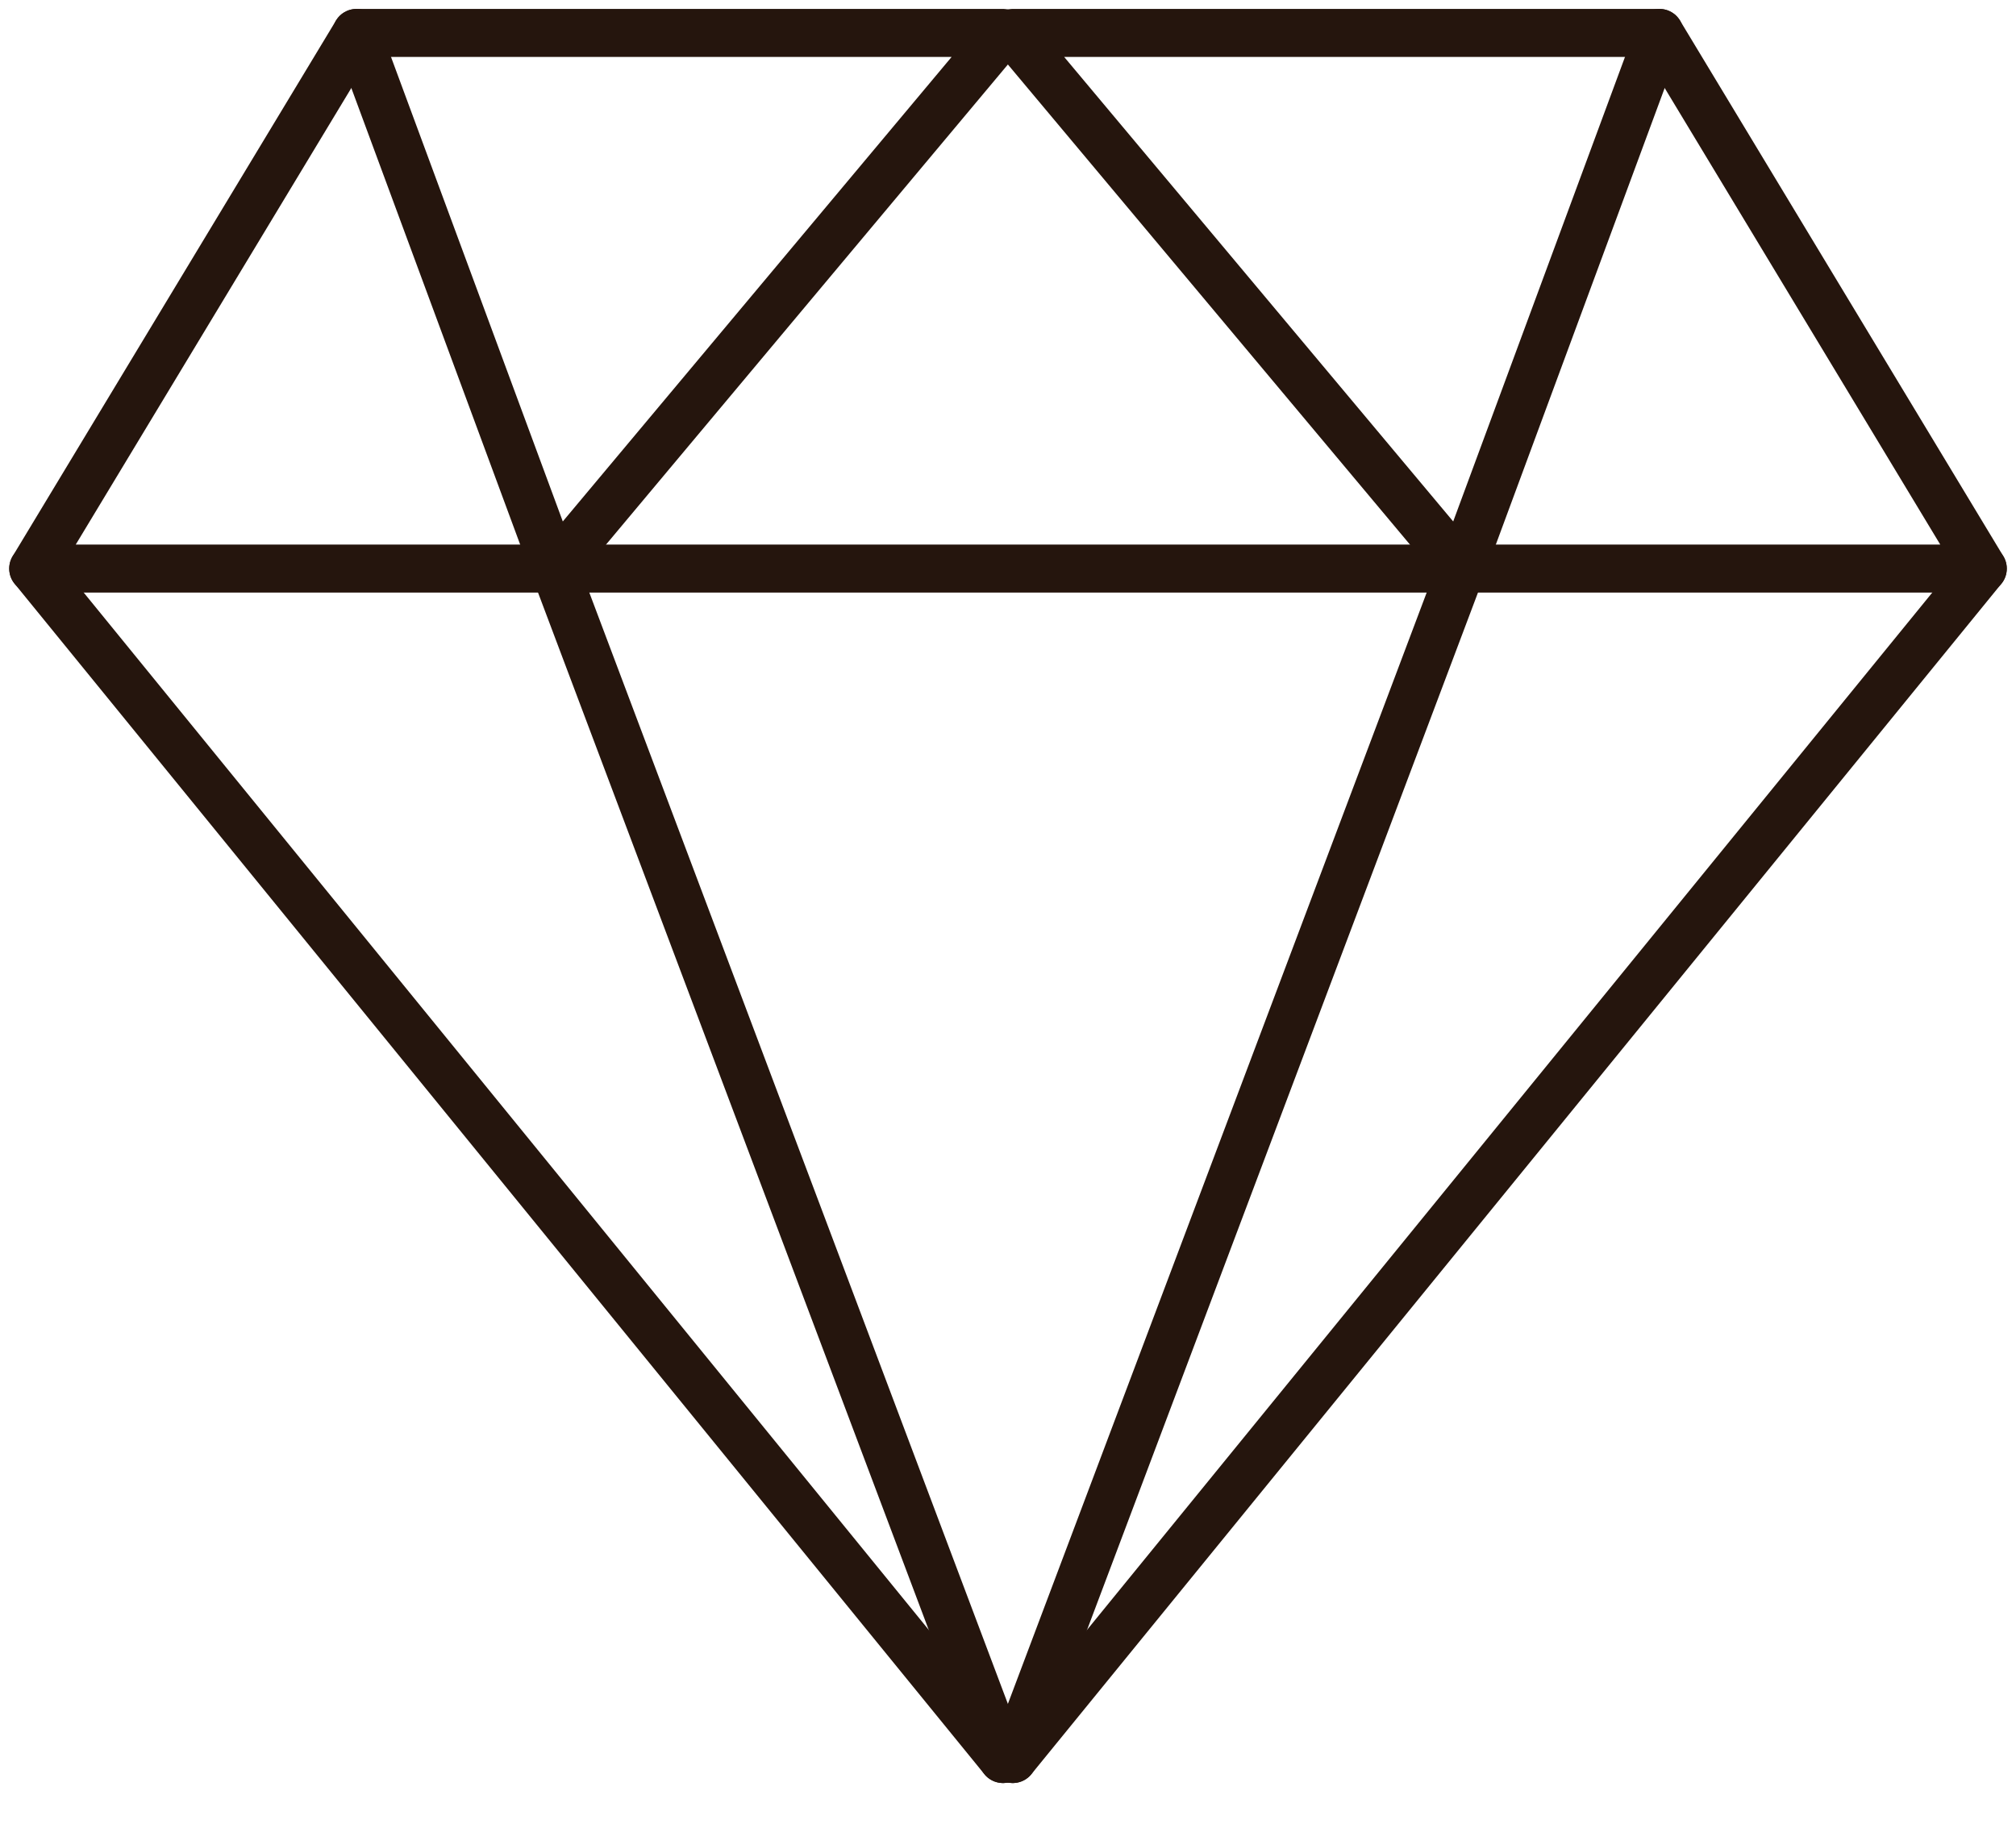 <svg width="42" height="38" viewBox="0 0 42 38" fill="none" xmlns="http://www.w3.org/2000/svg">
<g clip-path="url(#clip0_1577_1899)">
<path d="M0.692 11.846L7.428 0.686H20.896L11.555 11.846H0.692Z" stroke="#25150D" stroke-linecap="round" stroke-linejoin="round"/>
<path d="M20.896 36.648L11.555 11.846" stroke="#25150D" stroke-linecap="round" stroke-linejoin="round"/>
<path d="M0.692 11.846L20.896 36.648" stroke="#25150D" stroke-linecap="round" stroke-linejoin="round"/>
<path d="M7.428 0.686L11.555 11.846" stroke="#25150D" stroke-linecap="round" stroke-linejoin="round"/>
<path d="M41.308 11.846L34.572 0.686H21.099L30.445 11.846H41.308Z" stroke="#25150D" stroke-linecap="round" stroke-linejoin="round"/>
<path d="M21.099 36.648L30.445 11.846" stroke="#25150D" stroke-linecap="round" stroke-linejoin="round"/>
<path d="M41.308 11.846L21.099 36.648" stroke="#25150D" stroke-linecap="round" stroke-linejoin="round"/>
<path d="M30.445 11.846H11.444" stroke="#25150D" stroke-linecap="round" stroke-linejoin="round"/>
<path d="M34.572 0.686L30.445 11.846" stroke="#25150D" stroke-linecap="round" stroke-linejoin="round"/>
</g>
<defs>
<clipPath id="clip0_1577_1899">
<rect width="42" height="37.333" fill="white"/>
</clipPath>
</defs>
</svg>
